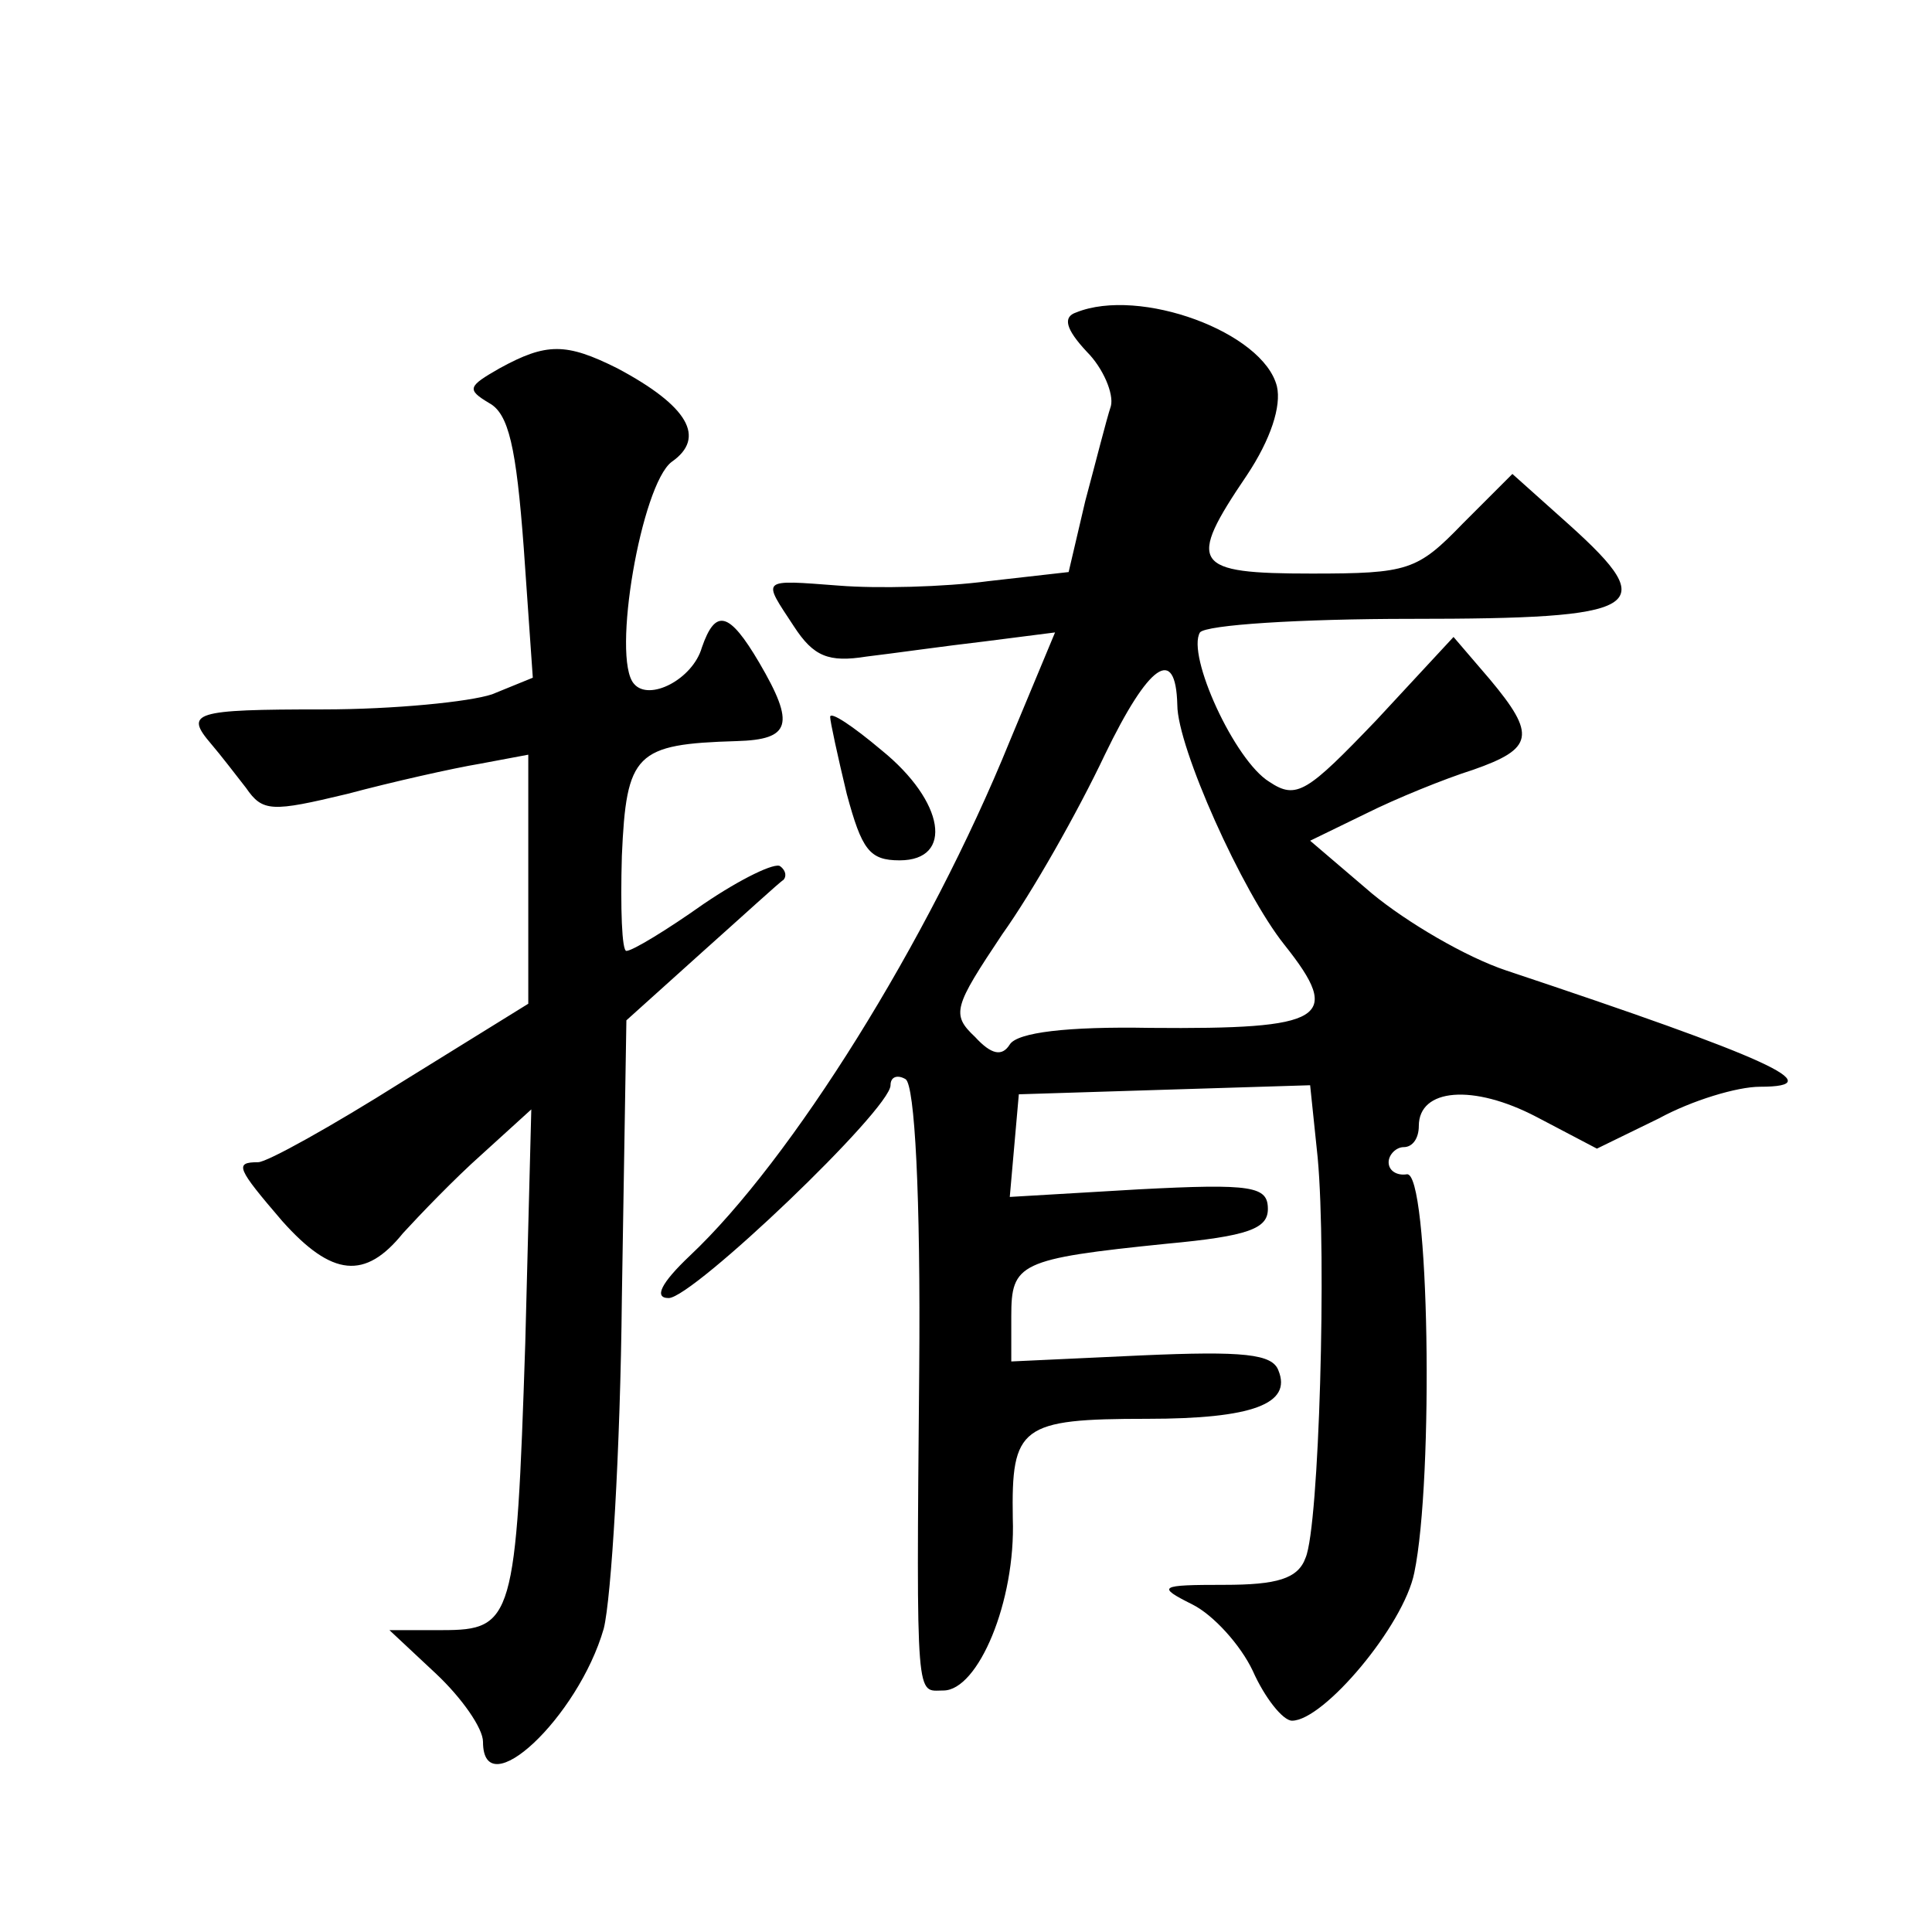 <?xml version="1.0" standalone="no"?>
<!DOCTYPE svg PUBLIC "-//W3C//DTD SVG 20010904//EN"
 "http://www.w3.org/TR/2001/REC-SVG-20010904/DTD/svg10.dtd">
<svg version="1.0" xmlns="http://www.w3.org/2000/svg"
 width="128pt" height="128pt" viewBox="0 0 128 128"
 preserveAspectRatio="xMidYMid meet">
<g transform="translate(0,128) scale(0.1,-0.1)"
fill="#0" stroke="none">
<path d="M713 1073 c-9 -3 -7 -11 7 -26 11 -11 18 -28 16 -36 -3 -9 -10 -37 -17
-63 l-11 -47 -53 -6 c-30 -4 -74 -5 -99 -3 -53 4 -51 5 -30 -27 13 -20 23 -24 48
-20 17 2 52 7 78 10 l47 6 -30 -72 c-54 -133 -145 -278 -212 -341 -19 -18 -24 -28
-14 -28 16 0 147 125 147 141 0 6 5 7 10 4 6 -4 10 -76 9 -193 -2 -224 -2 -212
16 -212 23 0 48 59 46 114 -1 61 5 66 89 66 70 0 96 10 87 32 -4 11 -23 13 -91
10 l-86 -4 0 30 c0 35 5 38 103 48 54 5 67 10 67 23 0 15 -10 17 -86 13 l-85 -5
3 34 3 34 96 3 97 3 5 -48 c6 -65 1 -244 -8 -265 -5 -14 -19 -18 -54 -18 -43 0
-45 -1 -21 -13 14 -7 32 -27 40 -44 8 -18 20 -33 26 -33 21 0 74 63 81 98 13 62
10 267 -5 264 -6 -1 -12 2 -12 8 0 5 5 10 10 10 6 0 10 6 10 14 0 25 36 28 78 6
l40 -21 41 20 c22 12 52 21 67 21 48 0 6 19 -168 77 -27 9 -66 32 -89 51 l-41 35
37 18 c20 10 52 23 71 29 40 14 42 23 11 60 l-24 28 -51 -55 c-46 -48 -53 -53 -71
-41 -23 14 -55 84 -46 99 4 5 66 9 140 9 154 0 166 7 105 62 l-38 34 -33 -33 c-30
-31 -36 -33 -100 -33 -79 0 -83 6 -43 65 16 24 23 46 20 59 -9 36 -91 66 -133 49z
m67 -260 c0 -28 43 -124 71 -159 39 -49 27 -56 -89 -55 -55 1 -88 -3 -93 -11 -5
-8 -12 -7 -23 5 -16 15 -14 20 18 68 20 28 50 81 68 119 29 60 47 73 48 33z M331
1036 c-21 -12 -22 -14 -7 -23 13 -7 18 -29 23 -96 l6 -86 -27 -11 c-15 -5 -65 -10
-112 -10 -86 0 -92 -2 -74 -23 6 -7 16 -20 23 -29 11 -16 17 -16 67 -4 30 8 70
17 88 20 l32 6 0 -83 0 -82 -84 -52 c-46 -29 -89 -53 -95 -53 -16 0 -14 -4 16 -39
33 -37 55 -39 80 -8 11 12 34 36 52 52 l33 30 -4 -155 c-6 -183 -8 -190 -55 -190
l-35 0 31 -29 c17 -16 31 -36 31 -45 0 -43 63 16 80 75 5 20 11 118 12 219 l3 184
50 45 c28 25 52 47 54 48 2 2 2 6 -2 9 -3 3 -26 -8 -51 -25 -24 -17 -47 -31 -51
-31 -3 0 -4 28 -3 63 3 68 9 74 76 76 36 1 39 11 15 52 -20 34 -29 36 -38 10 -6
-21 -35 -36 -45 -24 -15 17 5 132 25 147 23 16 11 37 -36 62 -34 17 -47 17 -78
0z M550 805 c0 -3 5 -26 11 -51 10 -37 15 -44 35 -44 36 0 30 39 -12 73 -19 16
-34 26 -34 22z"/>
</g>
</svg>
